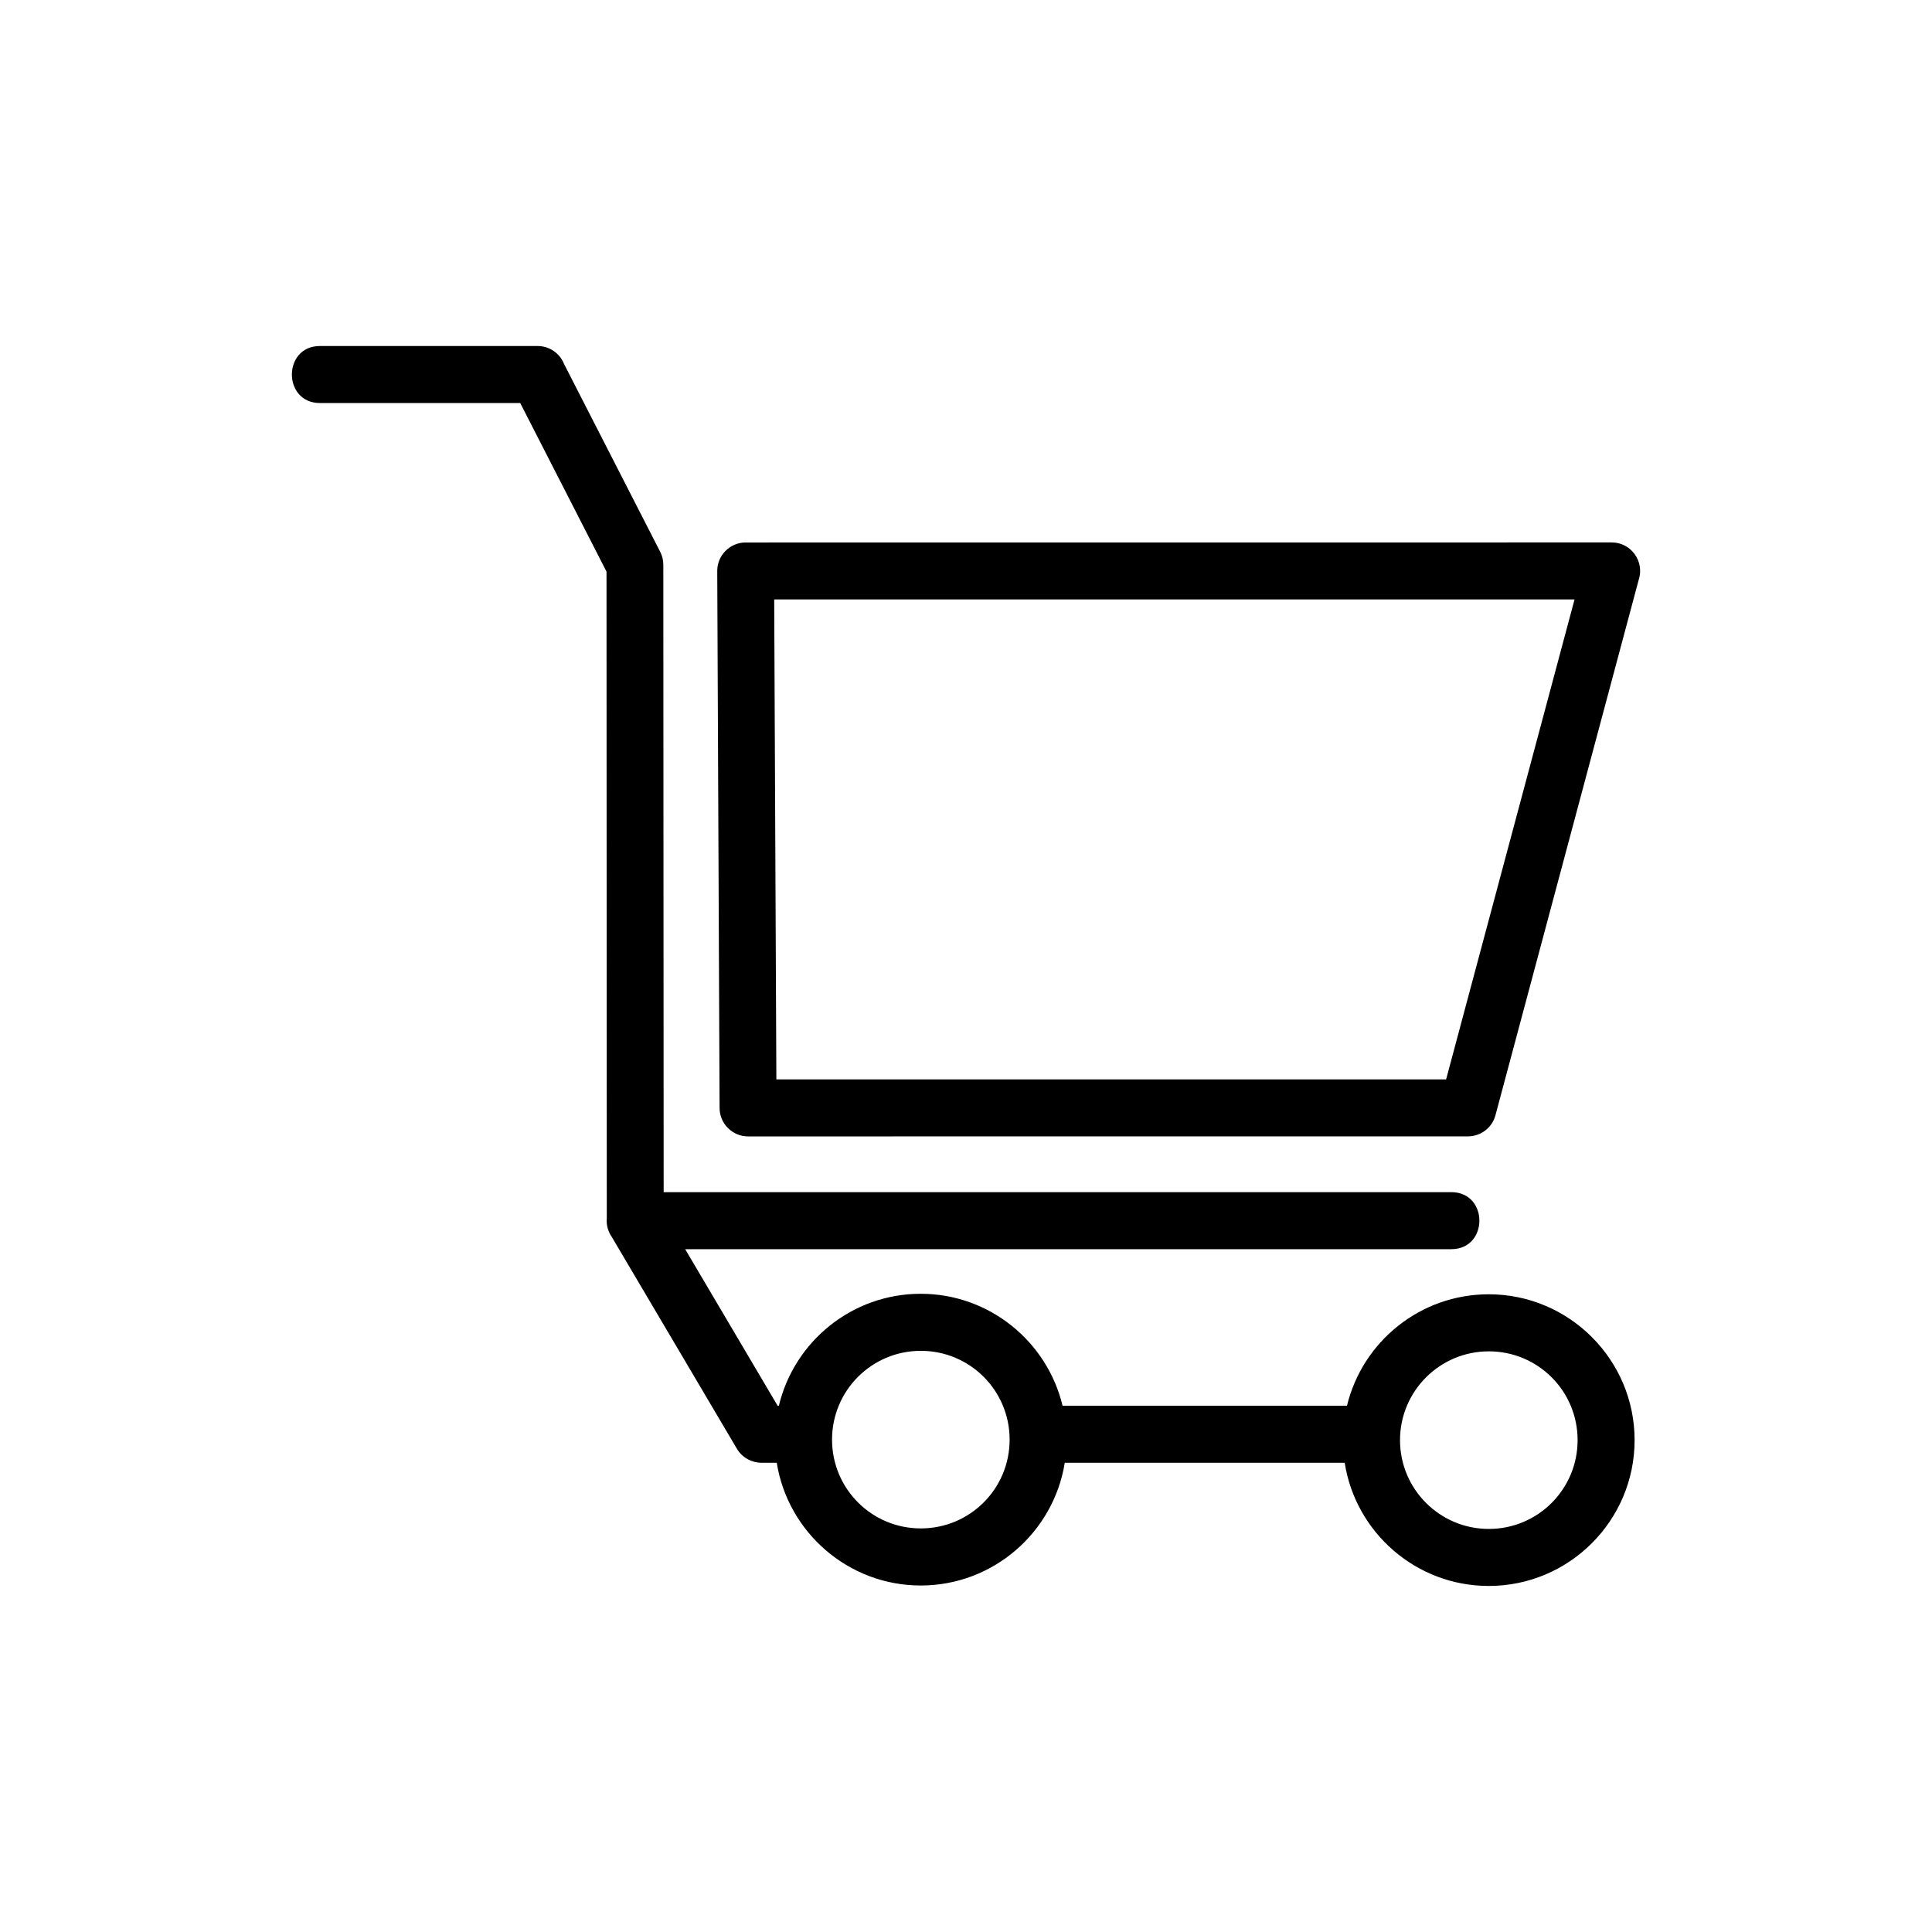 <?xml version="1.0" encoding="UTF-8"?>
<!-- Uploaded to: ICON Repo, www.iconrepo.com, Generator: ICON Repo Mixer Tools -->
<svg fill="#000000" width="800px" height="800px" version="1.1" viewBox="144 144 512 512" xmlns="http://www.w3.org/2000/svg">
 <path d="m228.8 250.81c-9.93 0-9.93-15.113 0-15.113h57.66c3.188 0 5.926 1.98 7.027 4.777l25.484 49.785c0.559 1.09 0.816 2.266 0.816 3.414l0.09 166.26h208.73c9.93 0 9.93 15.113 0 15.113h-203.03l24.5 41.488h0.332c4.066-17.004 19.363-29.668 37.59-29.668 18.215 0 33.523 12.68 37.59 29.668h75.375c4.098-16.941 19.363-29.535 37.574-29.535 21.297 0 38.648 17.336 38.648 38.648 0 21.328-17.336 38.648-38.648 38.648-19.285 0-35.293-14.164-38.18-32.648h-74.184c-2.949 18.41-18.938 32.527-38.164 32.527s-35.215-14.117-38.164-32.527h-4.066c-2.57-0.016-5.094-1.344-6.5-3.719l-33.191-56.195c-0.832-1.211-1.316-2.676-1.316-4.246l0.031-0.648-0.074-171.35-22.867-44.68h-53.082zm309.75 251.31c-12.984 0-23.531 10.535-23.531 23.531 0 13 10.551 23.531 23.531 23.531 13.012 0 23.531-10.52 23.531-23.531 0-13.027-10.504-23.531-23.531-23.531zm-150.52-0.137c-13.012 0-23.531 10.52-23.531 23.531 0 13.027 10.504 23.531 23.531 23.531s23.531-10.504 23.531-23.531c0-13.012-10.52-23.531-23.531-23.531zm-46.43-214.22 229.5-0.016c5.199 0 8.781 5.094 7.164 9.945l-37.953 141.86c-0.891 3.371-3.961 5.594-7.285 5.594l-190.77 0.016c-4.172 0-7.559-3.387-7.559-7.559l-0.621-142.27c-0.016-4.156 3.34-7.543 7.512-7.574zm219.67 15.098h-212.1l0.574 127.19h177.49z"/>
</svg>
